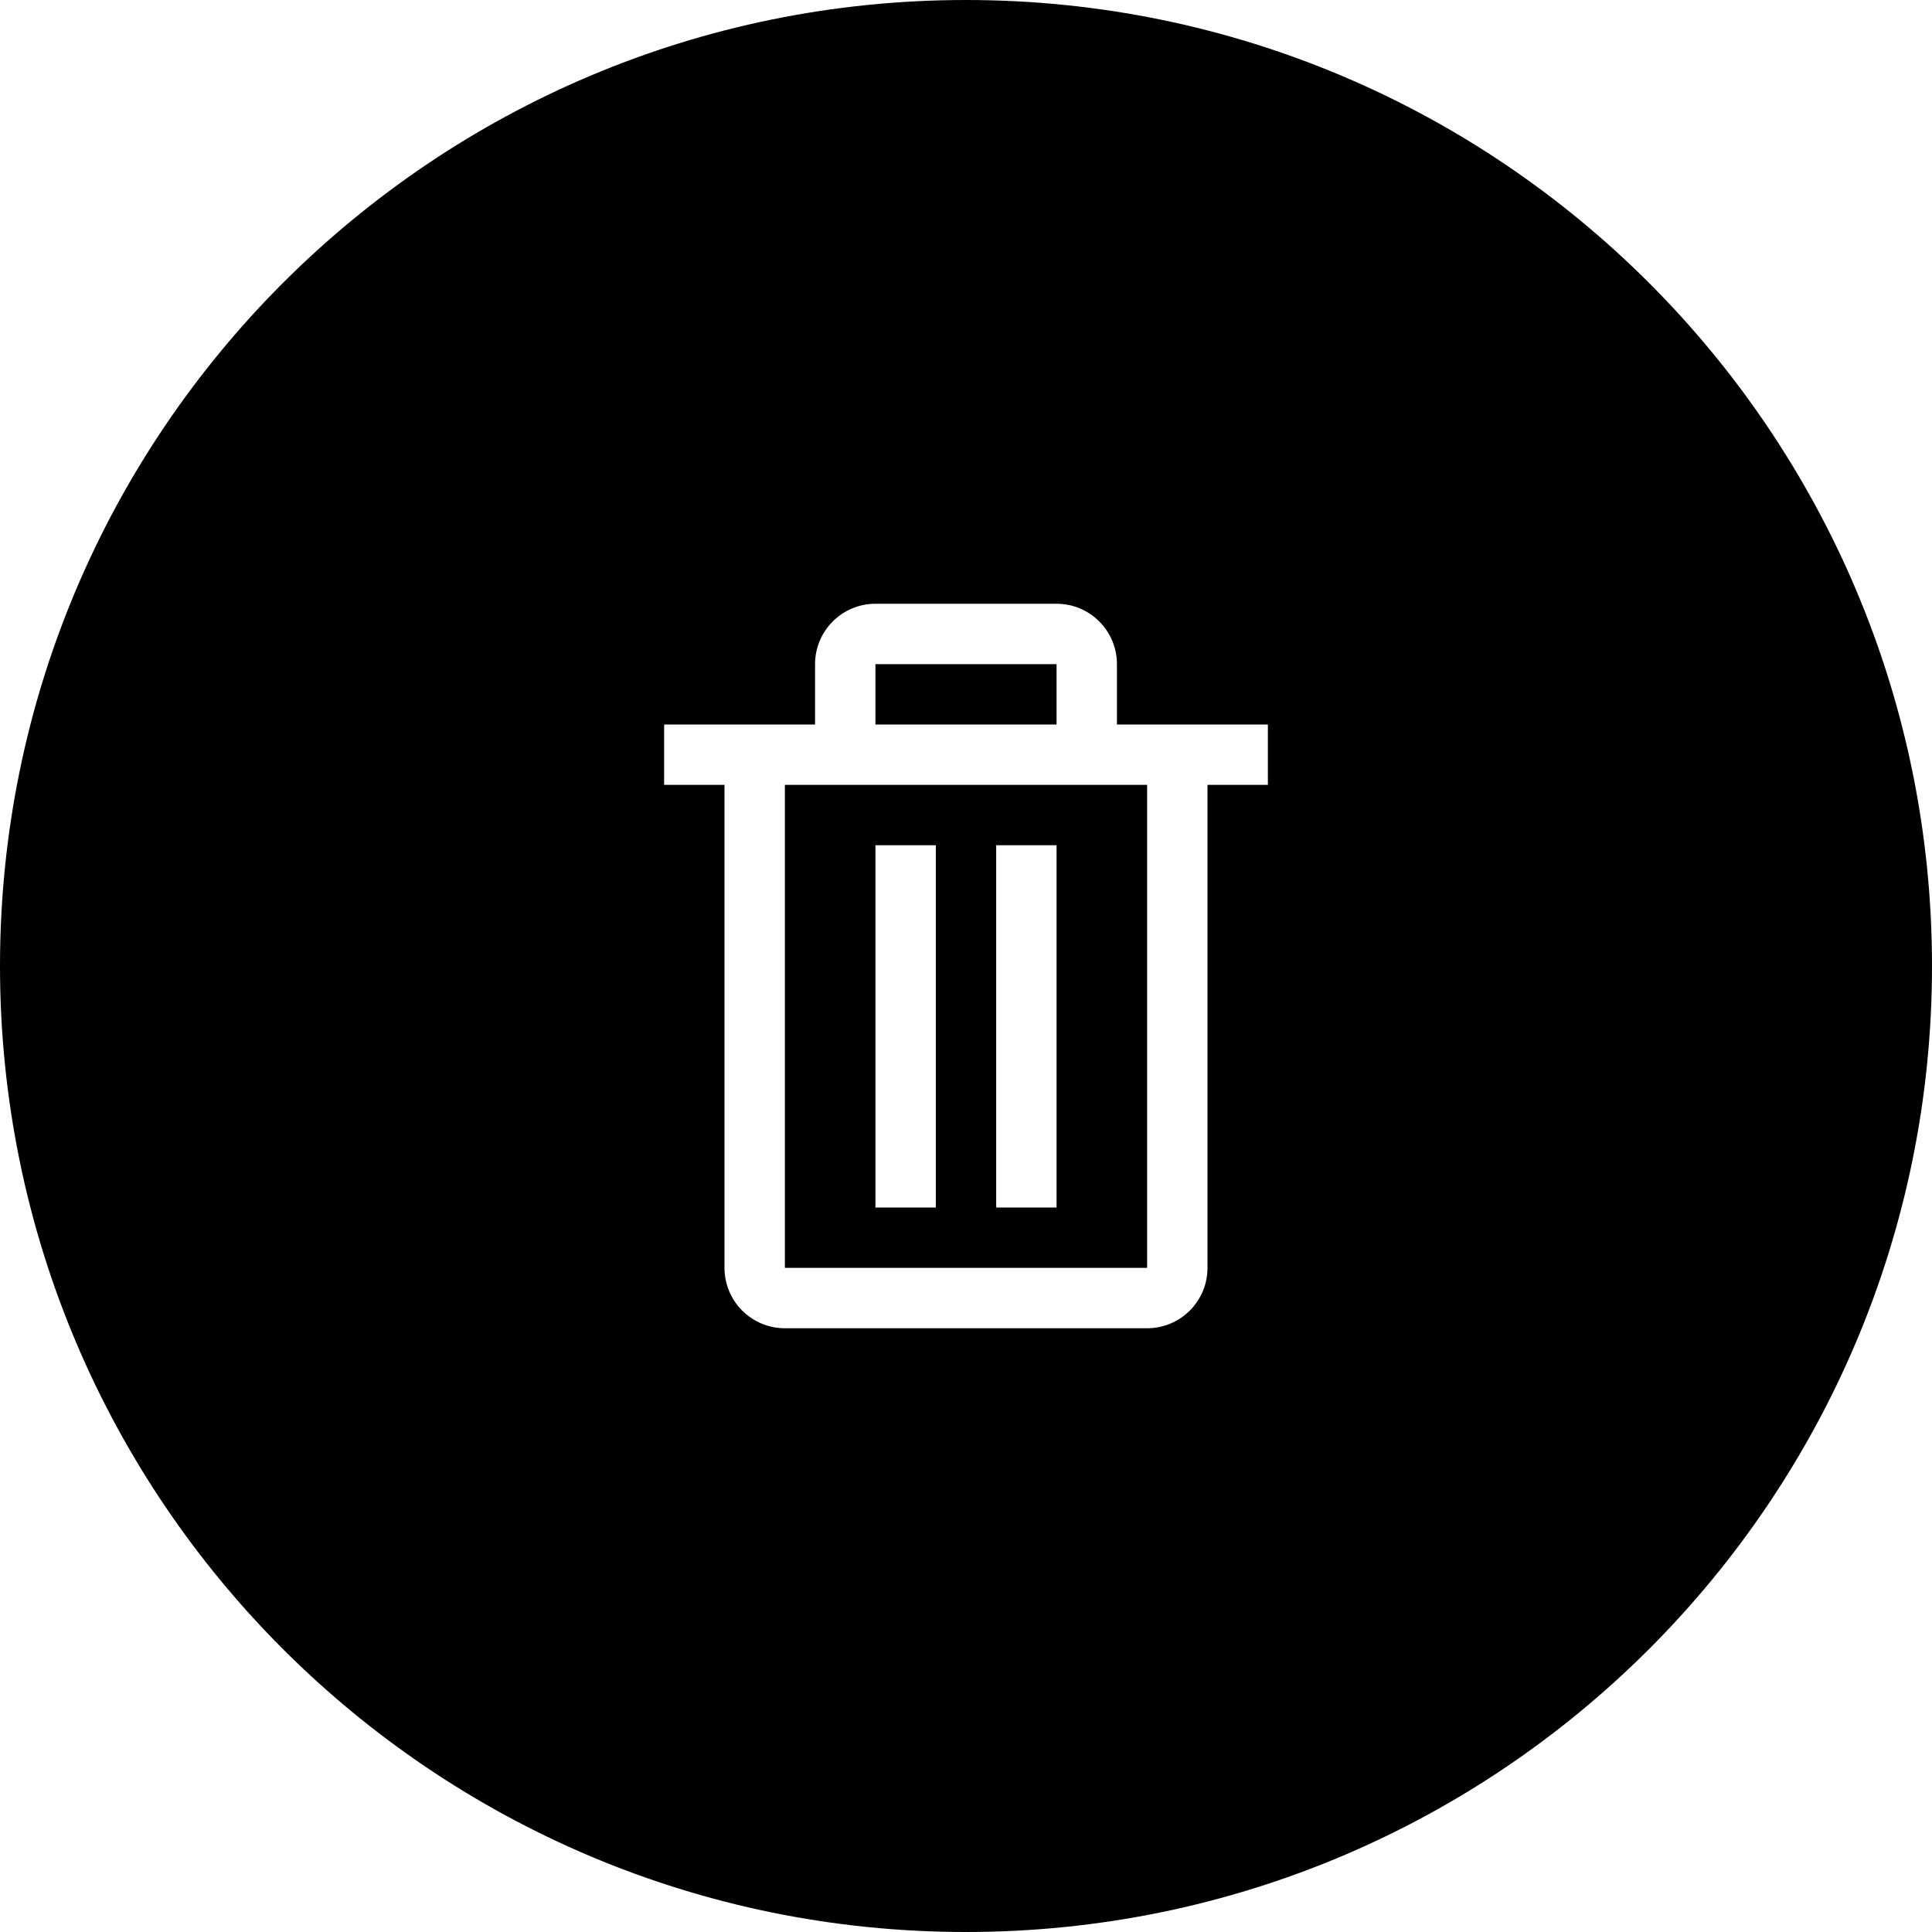 <?xml version="1.0" encoding="UTF-8"?> <svg xmlns="http://www.w3.org/2000/svg" xmlns:xlink="http://www.w3.org/1999/xlink" version="1.1" id="Capa_1" x="0px" y="0px" width="64px" height="64px" viewBox="0 0 64 64" style="enable-background:new 0 0 64 64;" xml:space="preserve"> <g> <g> <g id="circle_61_"> <g> <path d="M26,42h12V26H26V42z M33,28h2v12h-2V28z M29,28h2v12h-2V28z M32,0C14.327,0,0,14.327,0,32s14.327,32,32,32 c17.674,0,32-14.327,32-32S49.674,0,32,0z M42,26h-2v16c0,1.104-0.896,2-2,2H26c-1.104,0-2-0.896-2-2V26h-2v-2h5v-2 c0-1.104,0.896-2,2-2h6c1.104,0,2,0.896,2,2v2h5V26z M35,22h-6v2h6V22z"></path> </g> </g> </g> </g> <g> </g> <g> </g> <g> </g> <g> </g> <g> </g> <g> </g> <g> </g> <g> </g> <g> </g> <g> </g> <g> </g> <g> </g> <g> </g> <g> </g> <g> </g> </svg> 